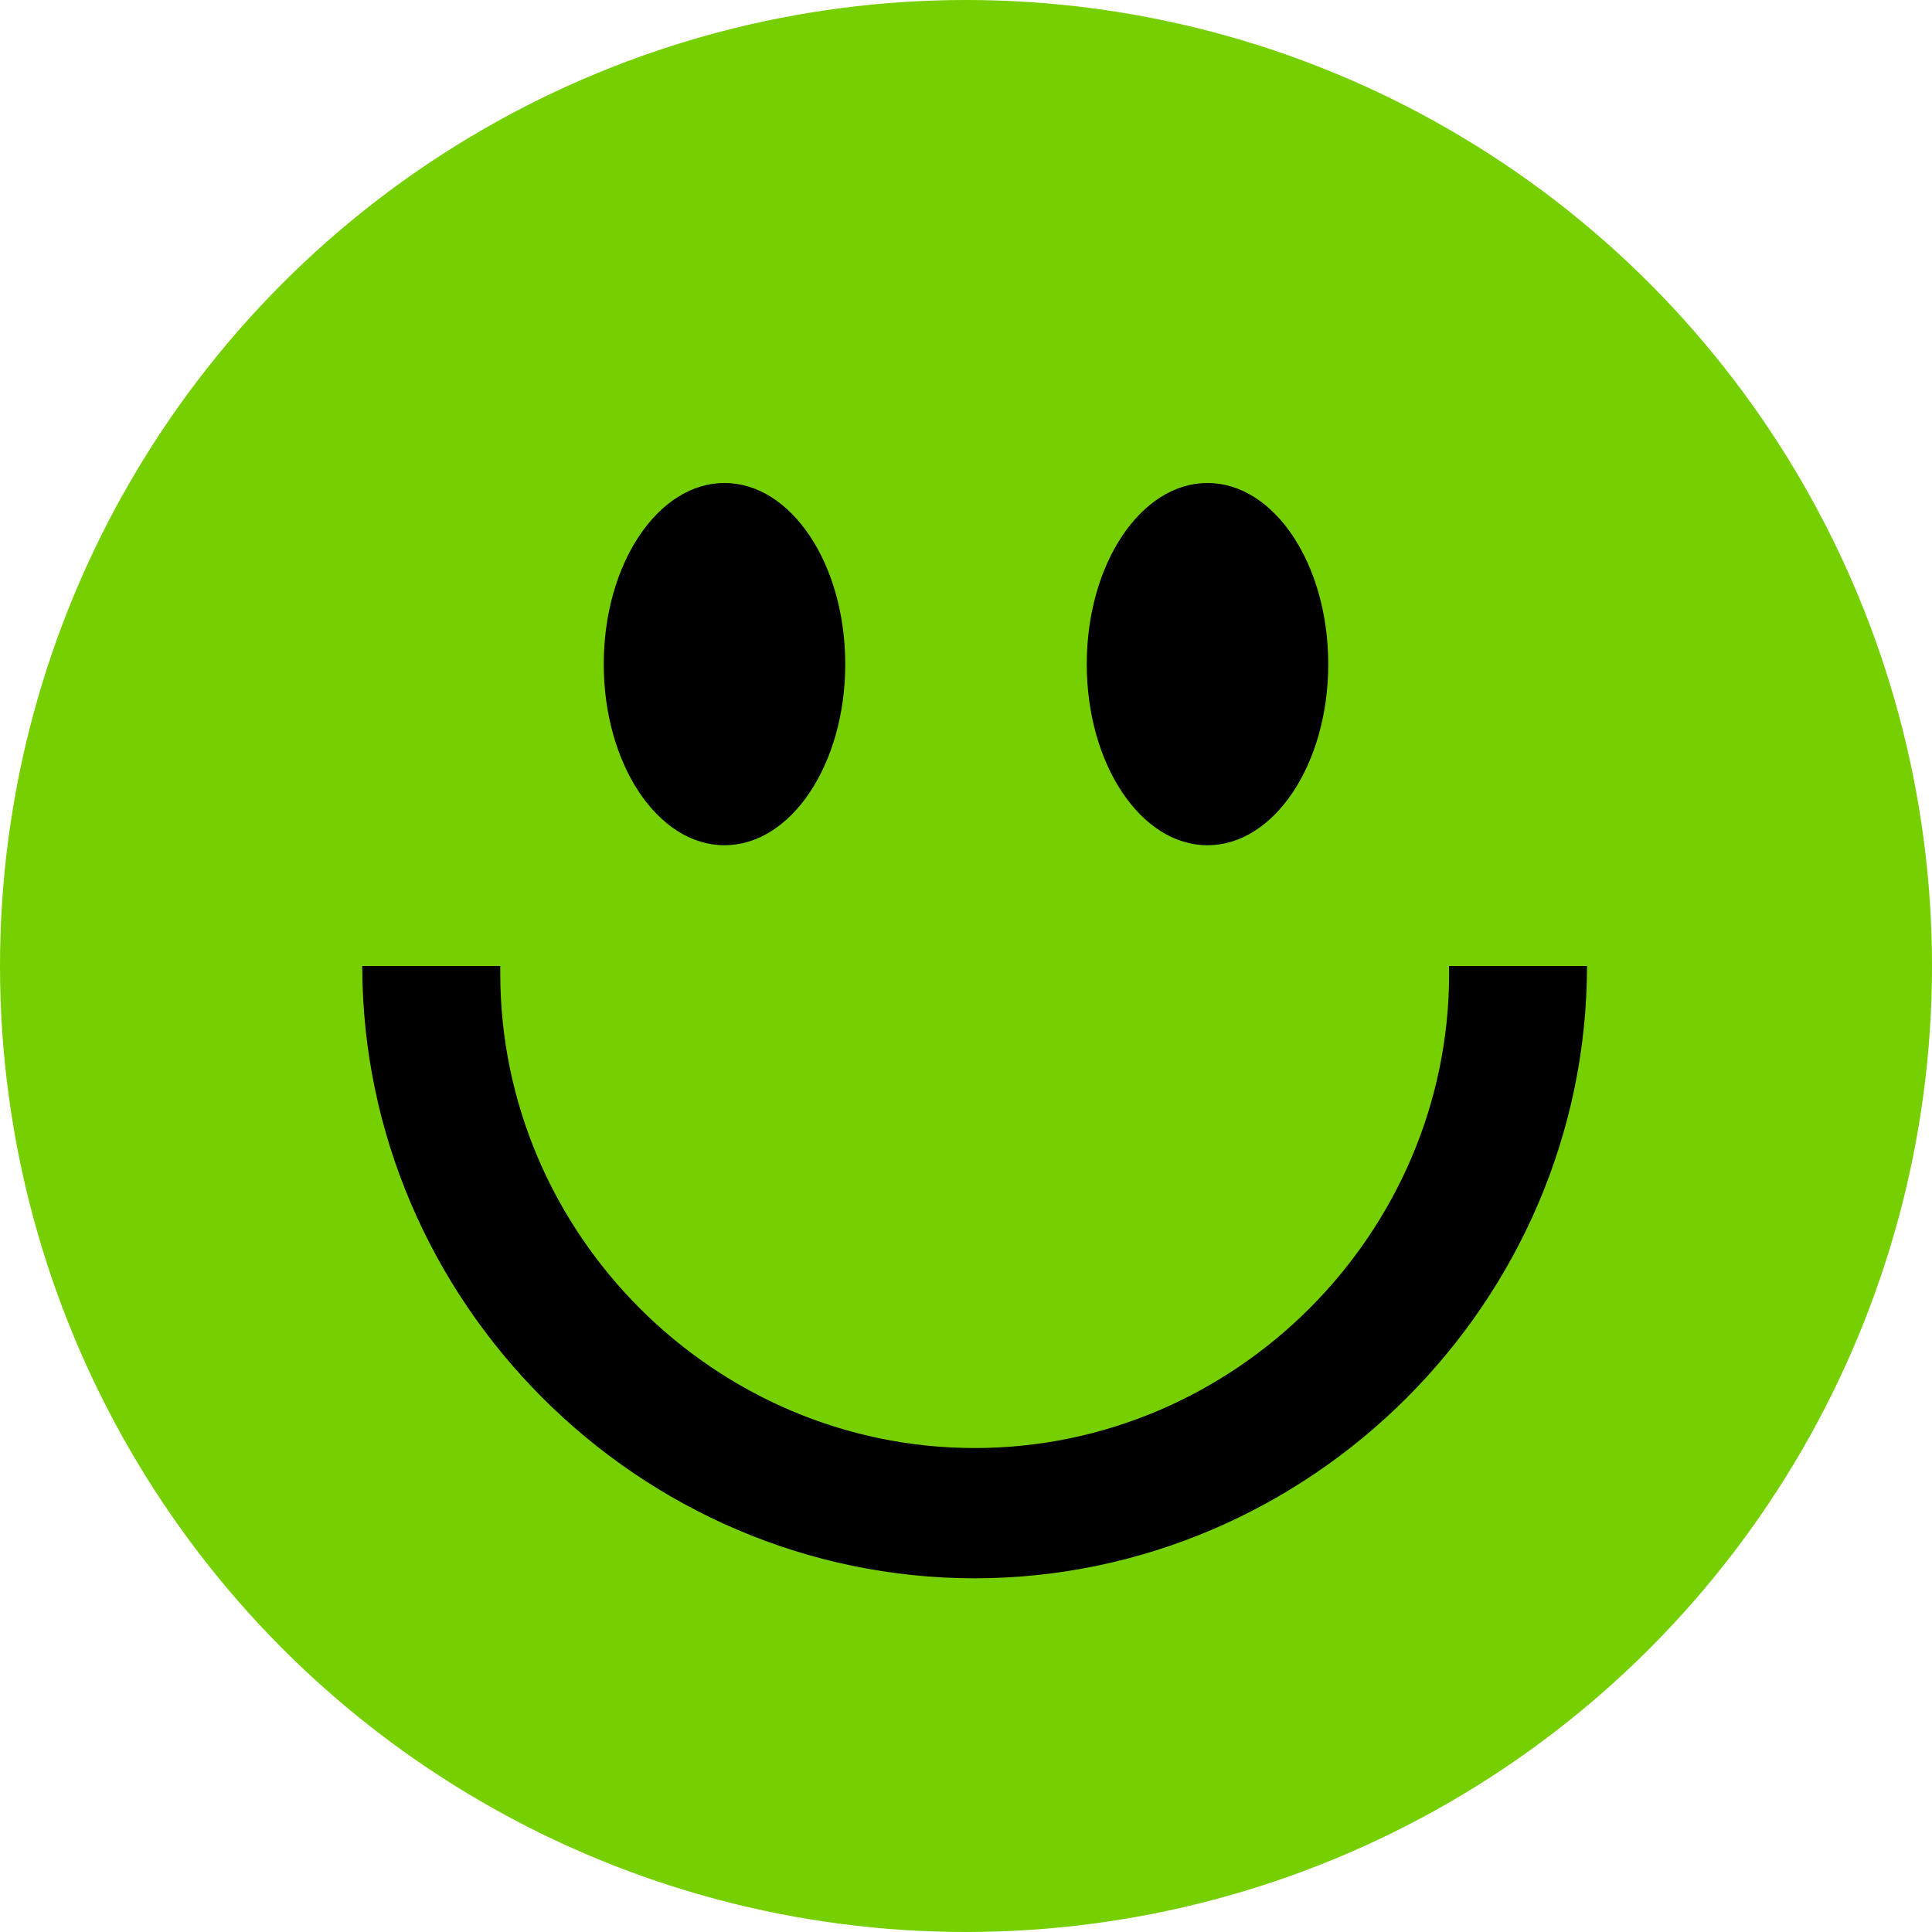 <svg clip-rule="evenodd" fill-rule="evenodd" stroke-linejoin="round" stroke-miterlimit="2" viewBox="0 0 16 16" xmlns="http://www.w3.org/2000/svg"><circle cx="8" cy="8" fill="#76cf00" r="8"/><ellipse cx="6" cy="5.5" rx="1" ry="1.5"/><ellipse cx="10" cy="5.5" rx="1" ry="1.5"/><path d="M8.071 13.071C5.29 13.068 3.003 10.781 3 8h1.143v.063c0 2.155 1.773 3.929 3.929 3.929 2.155 0 3.929-1.774 3.929-3.929L12 8h1.143c-.003 2.781-2.291 5.068-5.072 5.071z" fill-rule="nonzero"/></svg>